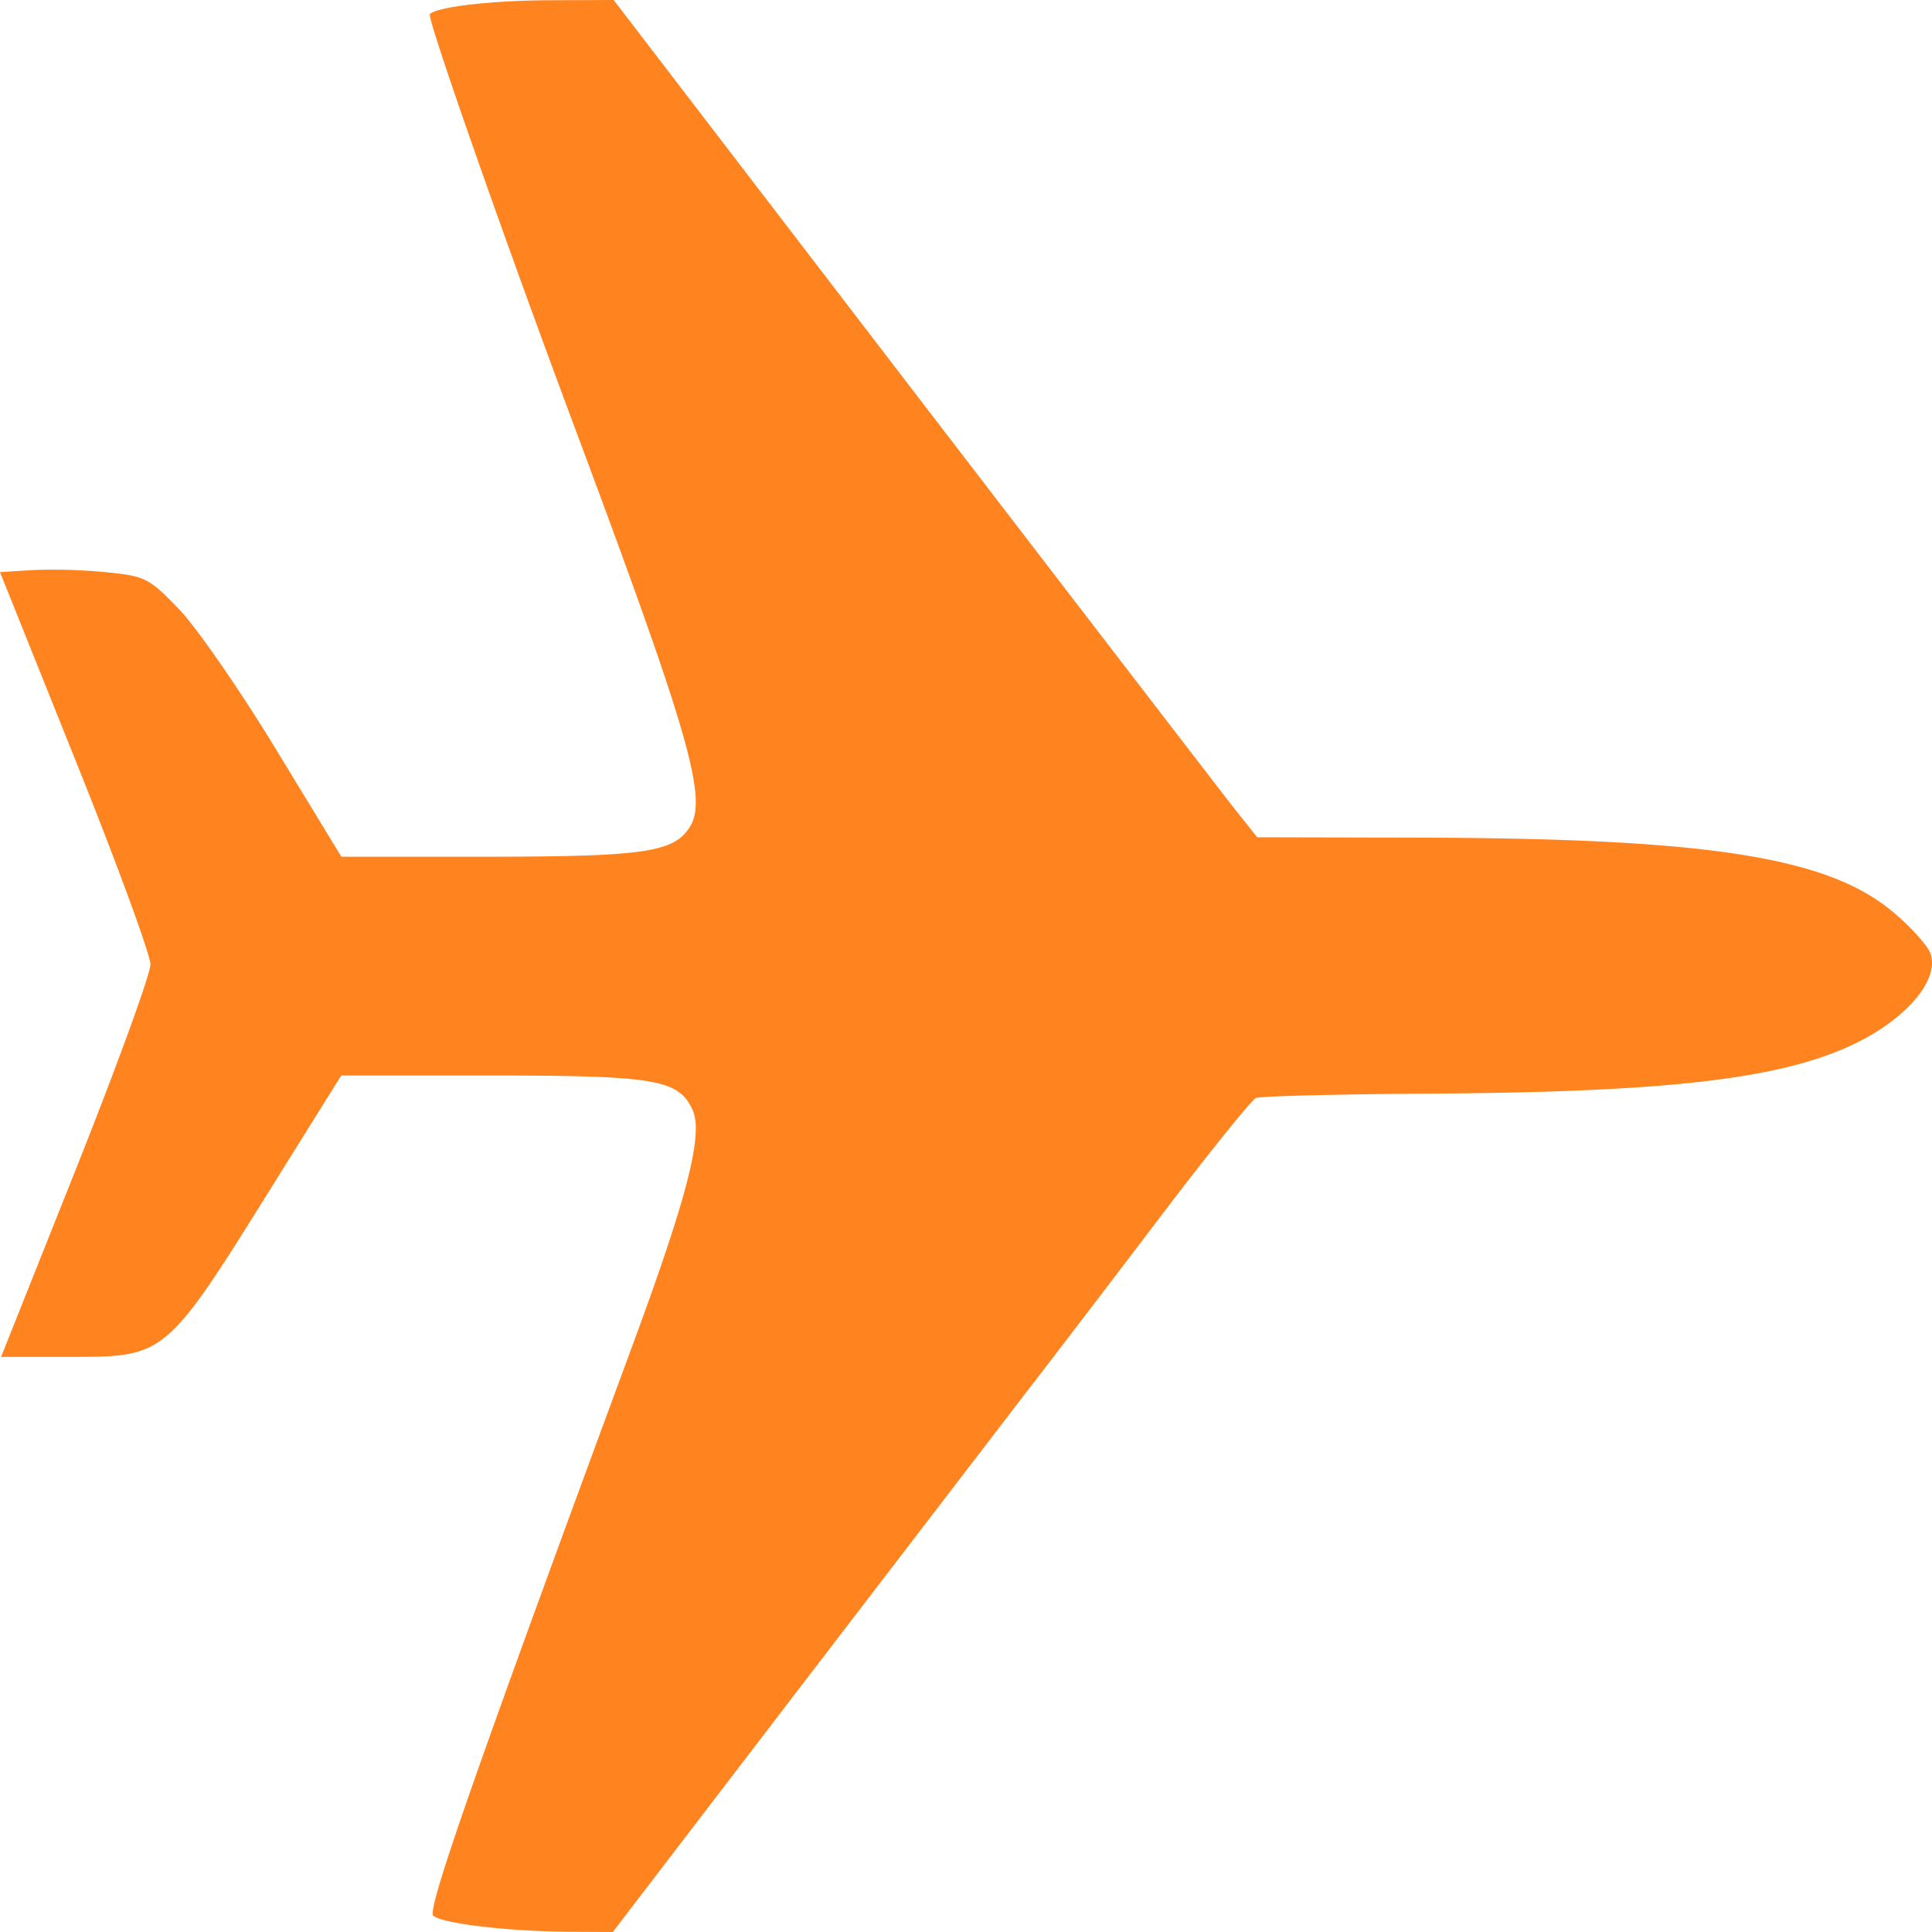 <svg width="16" height="16" fill="none" xmlns="http://www.w3.org/2000/svg"><path fill-rule="evenodd" clip-rule="evenodd" d="M15.986 7.893c-.023-.06-.15-.204-.285-.32-.538-.472-1.521-.63-3.95-.636l-1.339-.003-.195-.245c-.106-.135-1.306-1.696-2.665-3.467L5.082 0l-.525.002c-.488.002-.936.054-.997.115-.027.027.604 1.83 1.202 3.43.957 2.563 1.102 3.072.947 3.308-.134.204-.382.239-1.68.24H2.827l-.543-.892c-.298-.49-.66-1.012-.803-1.16-.249-.257-.276-.271-.6-.304a4.57 4.57 0 00-.61-.018L0 4.738l.623 1.553c.343.853.623 1.617.623 1.696 0 .08-.278.843-.618 1.697l-.619 1.553h.554c.819 0 .802.014 1.738-1.489l.525-.841h1.243c1.359 0 1.55.033 1.666.283.092.201-.04.715-.505 1.974-1.3 3.52-1.694 4.649-1.642 4.7.065.065.62.131 1.122.134l.365.002 1.51-1.973 1.901-2.48c.215-.278.72-.938 1.12-1.466.401-.528.759-.972.795-.988.036-.015.668-.031 1.406-.036 1.96-.011 2.896-.116 3.503-.39.461-.207.76-.55.676-.774z" fill="#FF831E"/></svg>